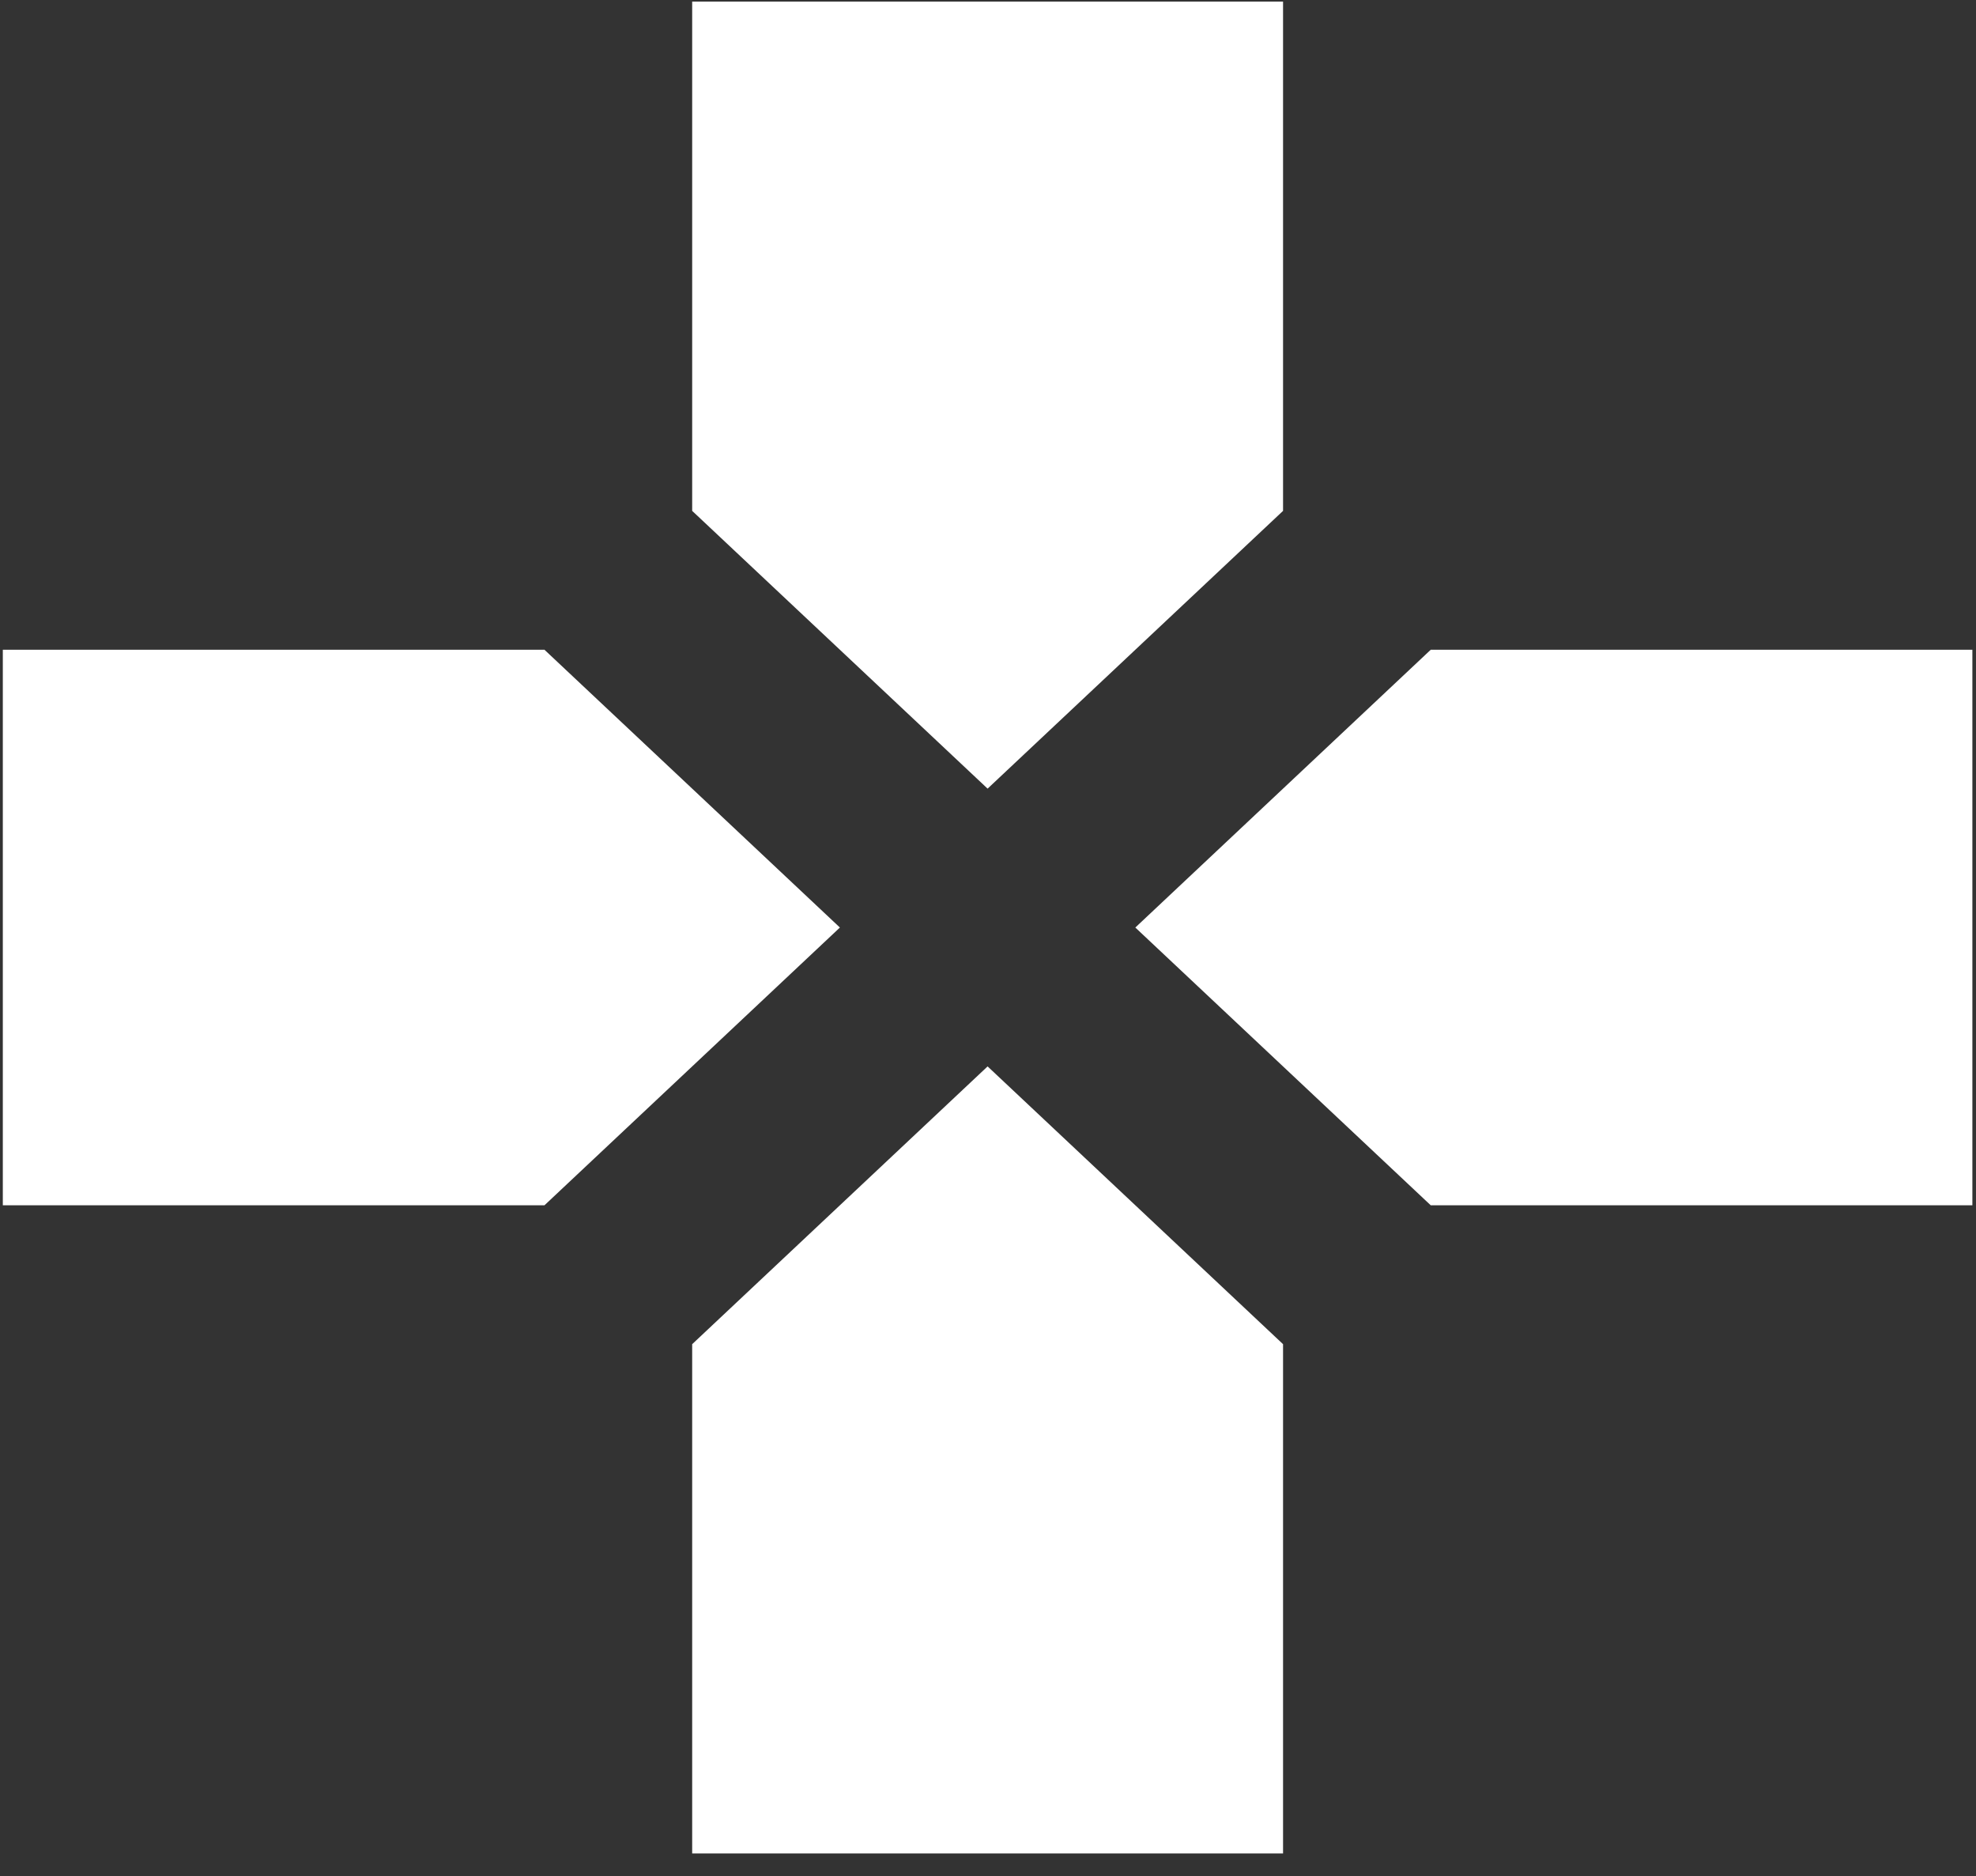 <svg width="79" height="75" viewBox="0 0 79 75" fill="none" xmlns="http://www.w3.org/2000/svg">
<rect x="0" y="0" width="79" height="75" fill="#333333" stroke="none"/>
<path d="M51.296 20.42V0.064H27.673V20.42L39.484 31.523L51.296 20.42ZM21.767 25.971H0.113V48.178H21.767L33.579 37.075L21.767 25.971ZM27.673 53.729V74.085H51.296V53.729L39.484 42.626L27.673 53.729ZM57.201 25.971L45.39 37.075L57.201 48.178H78.855V25.971H57.201Z" fill="white"/>
</svg>
